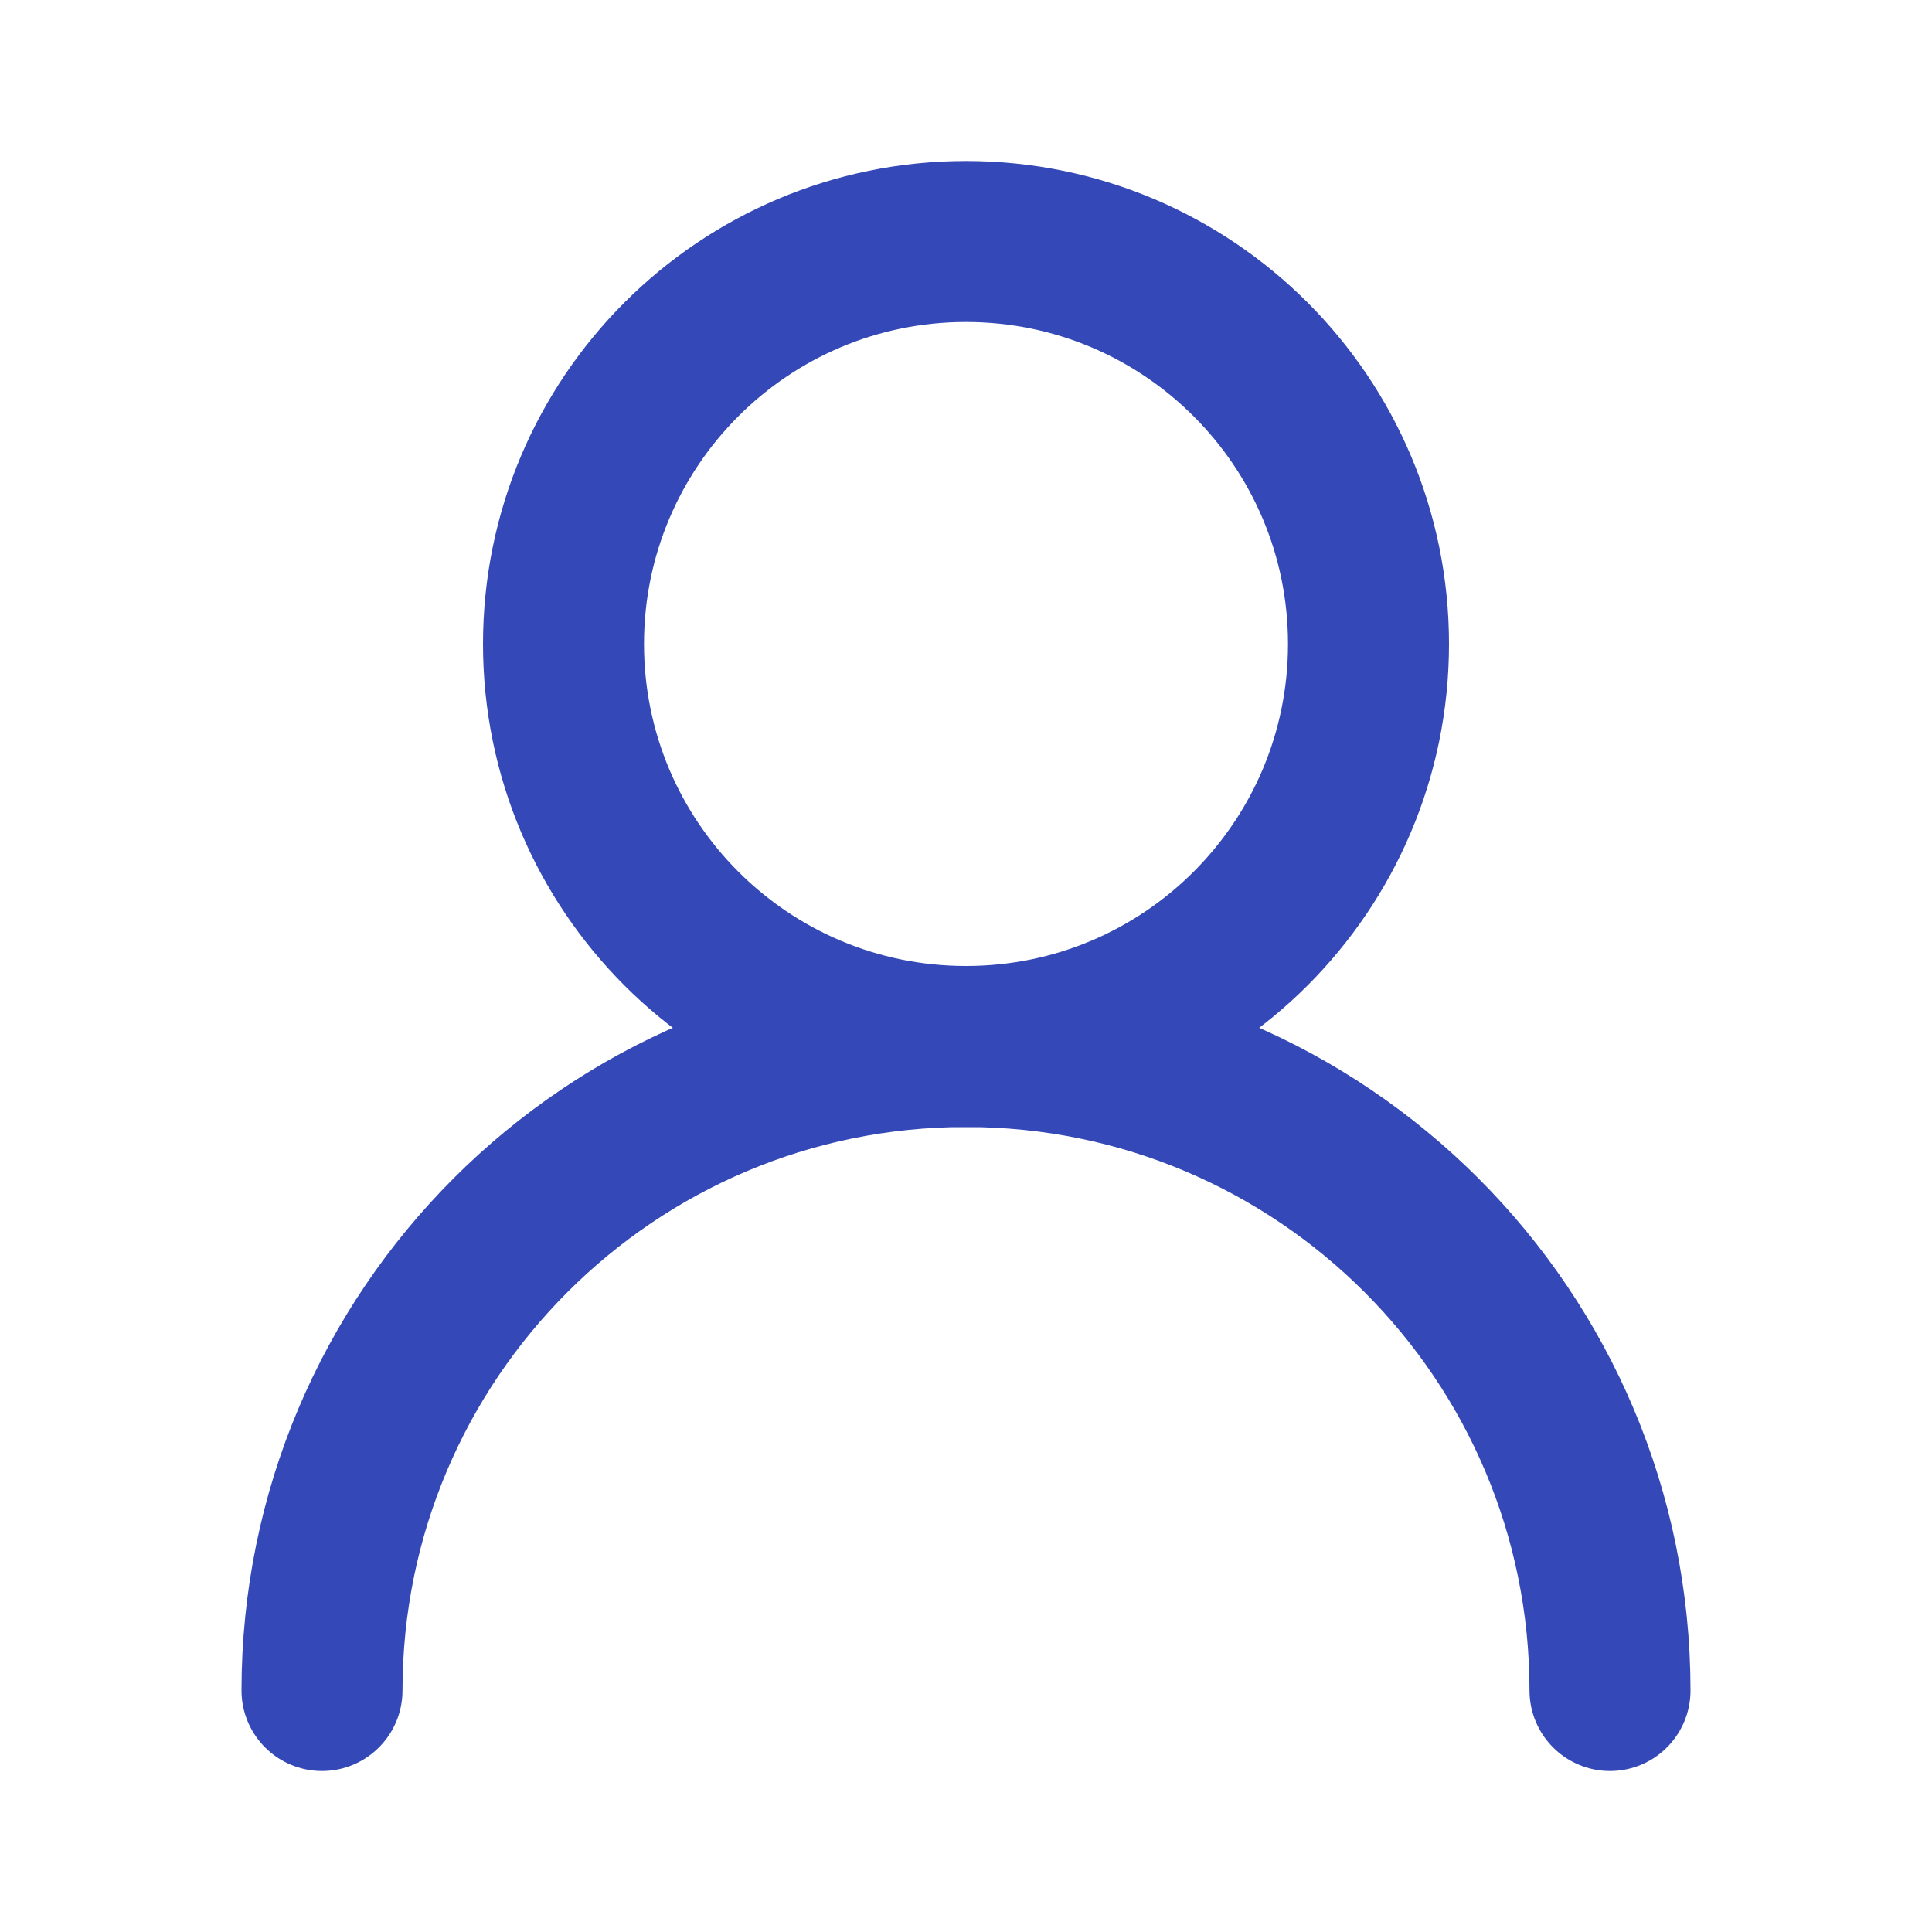 <svg width="24" height="24" viewBox="0 0 24 24" fill="none" xmlns="http://www.w3.org/2000/svg">
<g id="user">
<path id="Vector" d="M12 13C14.761 13 17 10.761 17 8C17 5.239 14.761 3 12 3C9.239 3 7 5.239 7 8C7 10.761 9.239 13 12 13Z" stroke="#3449B7" stroke-width="2" stroke-linecap="round" stroke-linejoin="round"/>
<path id="Vector_2" d="M20 21C20 16.582 16.418 13 12 13C7.582 13 4 16.582 4 21" stroke="#3449B7" stroke-width="2" stroke-linecap="round" stroke-linejoin="round"/>
</g>
</svg>
